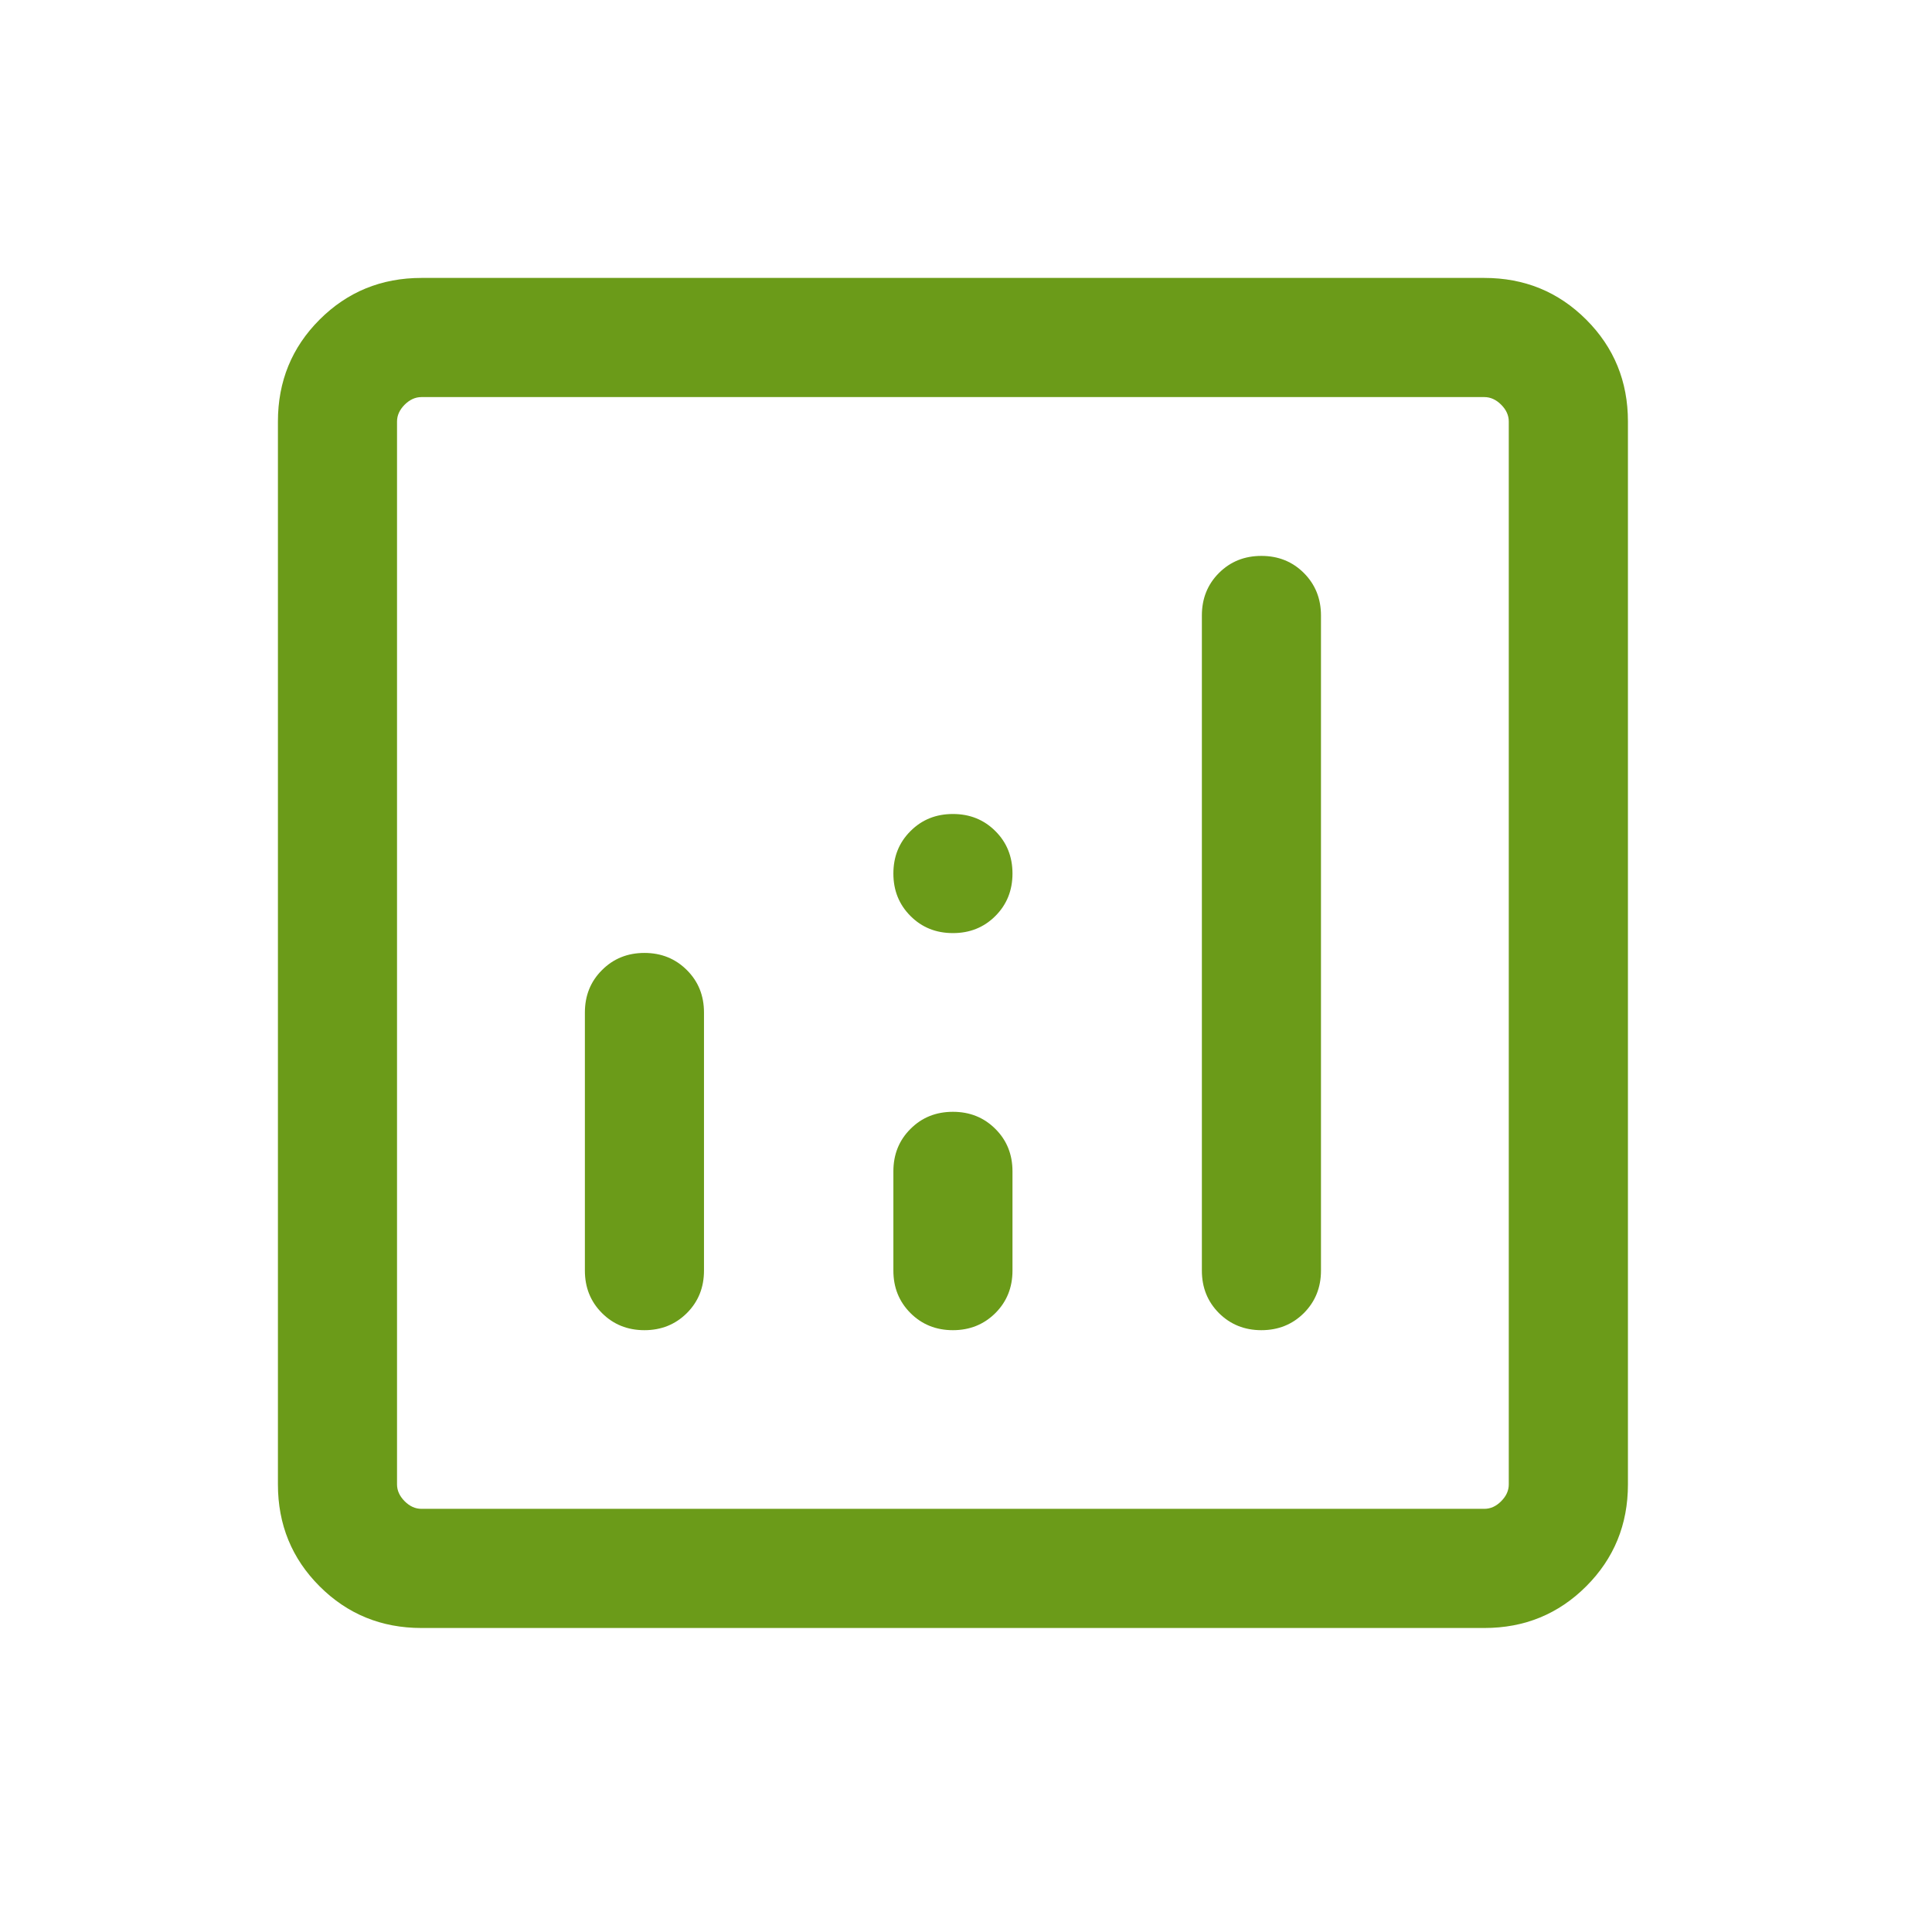 <svg width="34" height="34" viewBox="0 0 34 34" fill="none" xmlns="http://www.w3.org/2000/svg">
<mask id="mask0_1894_384" style="mask-type:alpha" maskUnits="userSpaceOnUse" x="0" y="0" width="34" height="34">
<rect width="33.541" height="33.541" fill="#D9D9D9"/>
</mask>
<g mask="url(#mask0_1894_384)">
<path d="M11.341 16.77C11.043 16.77 10.794 16.871 10.594 17.072C10.393 17.272 10.293 17.521 10.293 17.819V22.361C10.293 22.658 10.393 22.907 10.594 23.108C10.794 23.308 11.043 23.409 11.341 23.409C11.638 23.409 11.887 23.308 12.088 23.108C12.289 22.907 12.389 22.658 12.389 22.361V17.819C12.389 17.521 12.289 17.272 12.088 17.072C11.887 16.871 11.638 16.77 11.341 16.77ZM22.198 9.783C21.901 9.783 21.652 9.883 21.451 10.084C21.251 10.284 21.151 10.534 21.151 10.831V22.361C21.151 22.658 21.251 22.907 21.451 23.108C21.652 23.308 21.901 23.409 22.198 23.409C22.496 23.409 22.745 23.308 22.946 23.108C23.146 22.907 23.247 22.658 23.247 22.361V10.831C23.247 10.534 23.146 10.284 22.946 10.084C22.745 9.883 22.496 9.783 22.198 9.783ZM16.77 19.566C16.472 19.566 16.223 19.666 16.023 19.867C15.822 20.067 15.722 20.316 15.722 20.614V22.361C15.722 22.658 15.822 22.907 16.023 23.108C16.223 23.308 16.472 23.409 16.77 23.409C17.067 23.409 17.316 23.308 17.517 23.108C17.718 22.907 17.818 22.658 17.818 22.361V20.614C17.818 20.316 17.718 20.067 17.517 19.867C17.316 19.666 17.067 19.566 16.77 19.566ZM7.417 28.65C6.711 28.65 6.113 28.405 5.624 27.916C5.135 27.427 4.891 26.829 4.891 26.123V7.418C4.891 6.712 5.135 6.114 5.624 5.625C6.113 5.136 6.711 4.891 7.417 4.891H26.122C26.828 4.891 27.426 5.136 27.915 5.625C28.404 6.114 28.649 6.712 28.649 7.418V26.123C28.649 26.829 28.404 27.427 27.915 27.916C27.426 28.405 26.828 28.65 26.122 28.65H7.417ZM7.417 26.553H26.122C26.23 26.553 26.329 26.509 26.418 26.419C26.508 26.329 26.552 26.231 26.552 26.123V7.418C26.552 7.31 26.508 7.212 26.418 7.122C26.329 7.033 26.23 6.988 26.122 6.988H7.417C7.309 6.988 7.211 7.033 7.121 7.122C7.032 7.212 6.987 7.31 6.987 7.418V26.123C6.987 26.231 7.032 26.329 7.121 26.419C7.211 26.509 7.309 26.553 7.417 26.553ZM16.77 16.421C17.067 16.421 17.316 16.321 17.517 16.12C17.718 15.919 17.818 15.67 17.818 15.373C17.818 15.075 17.718 14.826 17.517 14.626C17.316 14.425 17.067 14.325 16.77 14.325C16.472 14.325 16.223 14.425 16.023 14.626C15.822 14.826 15.722 15.075 15.722 15.373C15.722 15.67 15.822 15.919 16.023 16.12C16.223 16.321 16.472 16.421 16.77 16.421Z" fill="#6B9B19"/>
</g>
</svg>
